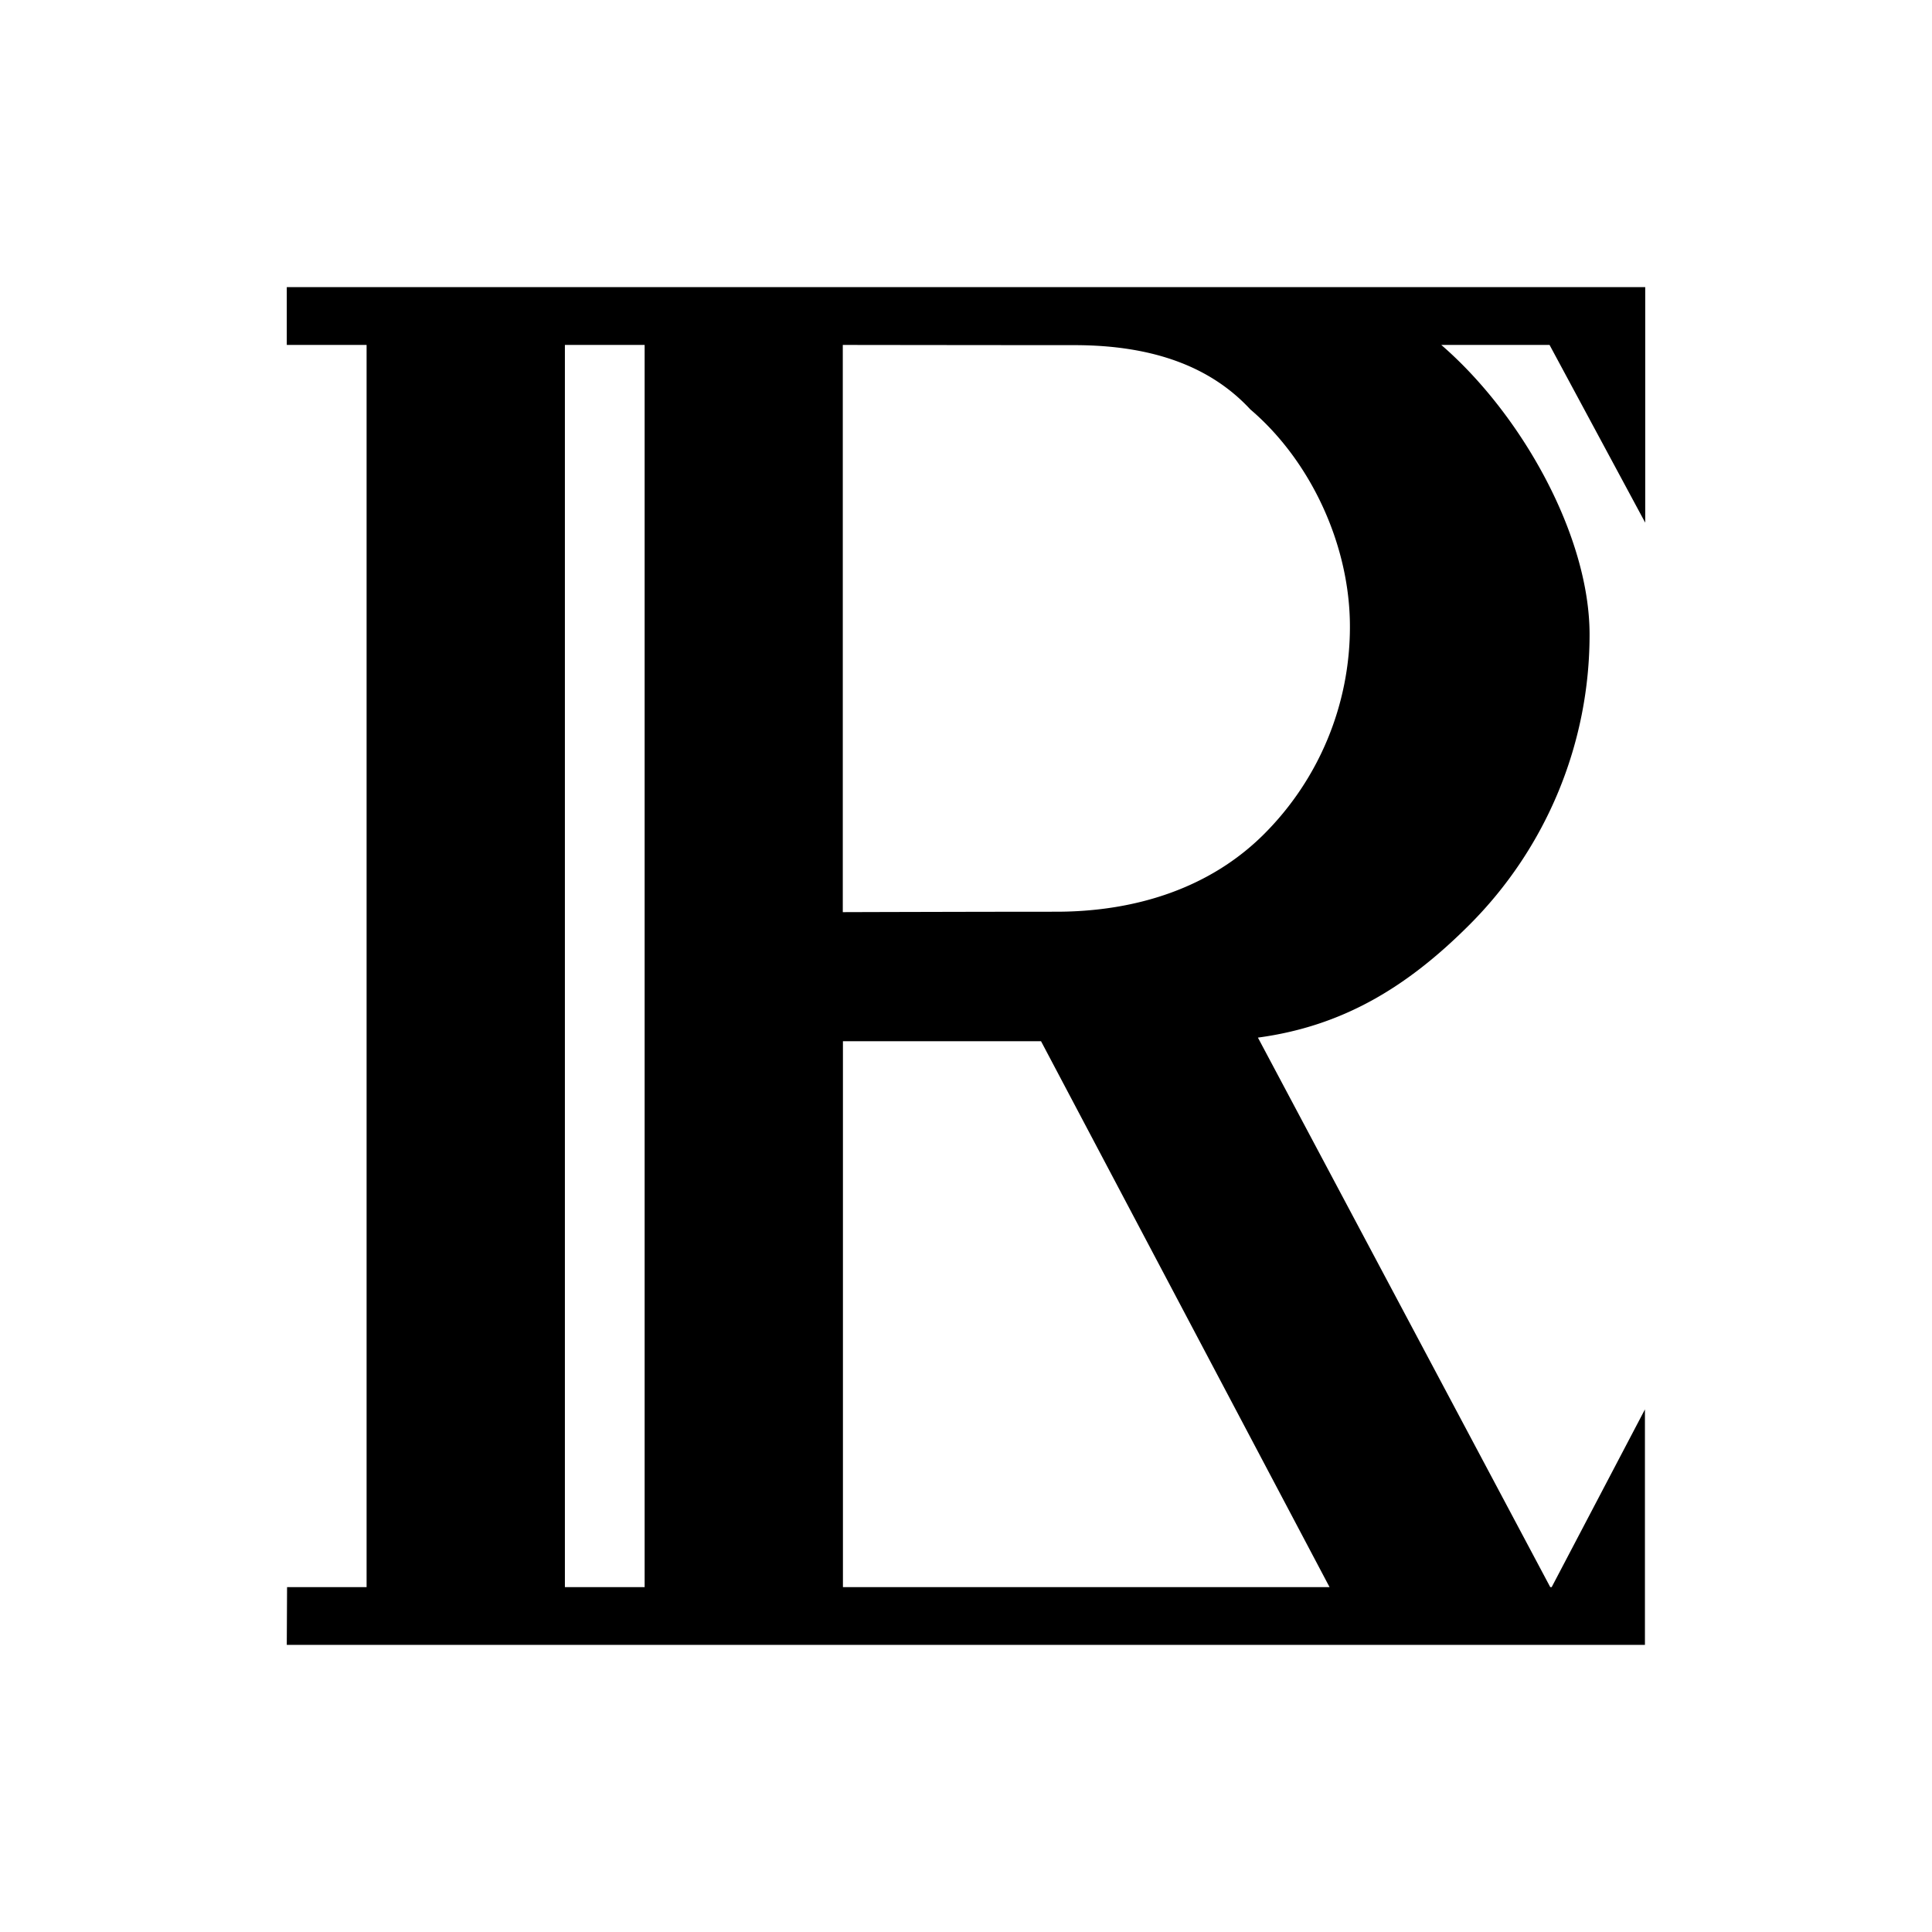 <svg xmlns="http://www.w3.org/2000/svg" viewBox="0 0 1024 1024"><title>電力中央研究所 Central Research Institute of Electric Power Industry</title><g><path d="M822.417,841.216h-.747L666.723,549.953c45.065-6.049,79.191-26.883,111.935-59.627a217.356,217.356,0,0,0,63.846-154.051c0-52.197-35.918-116.528-78.594-153.454h57.386L872,277.022V152.168H152v30.653h42.302v658.394H152.15L152,871.832H871.85V747.015ZM446.773,551.857H551.763L704.694,841.216H446.773ZM299.405,182.822h42.265v658.394H299.405ZM446.698,483.456V182.822s79.788.112,122.725.112c42.974,0,72.993,12.172,93.267,34.051,32.147,27.368,52.794,72.06,52.794,115.072a155.195,155.195,0,0,1-45.551,110.068C641.782,470.239,602.765,483.232,559.679,483.232c-42.9,0-112.981.224-112.981.224"/></g></svg>